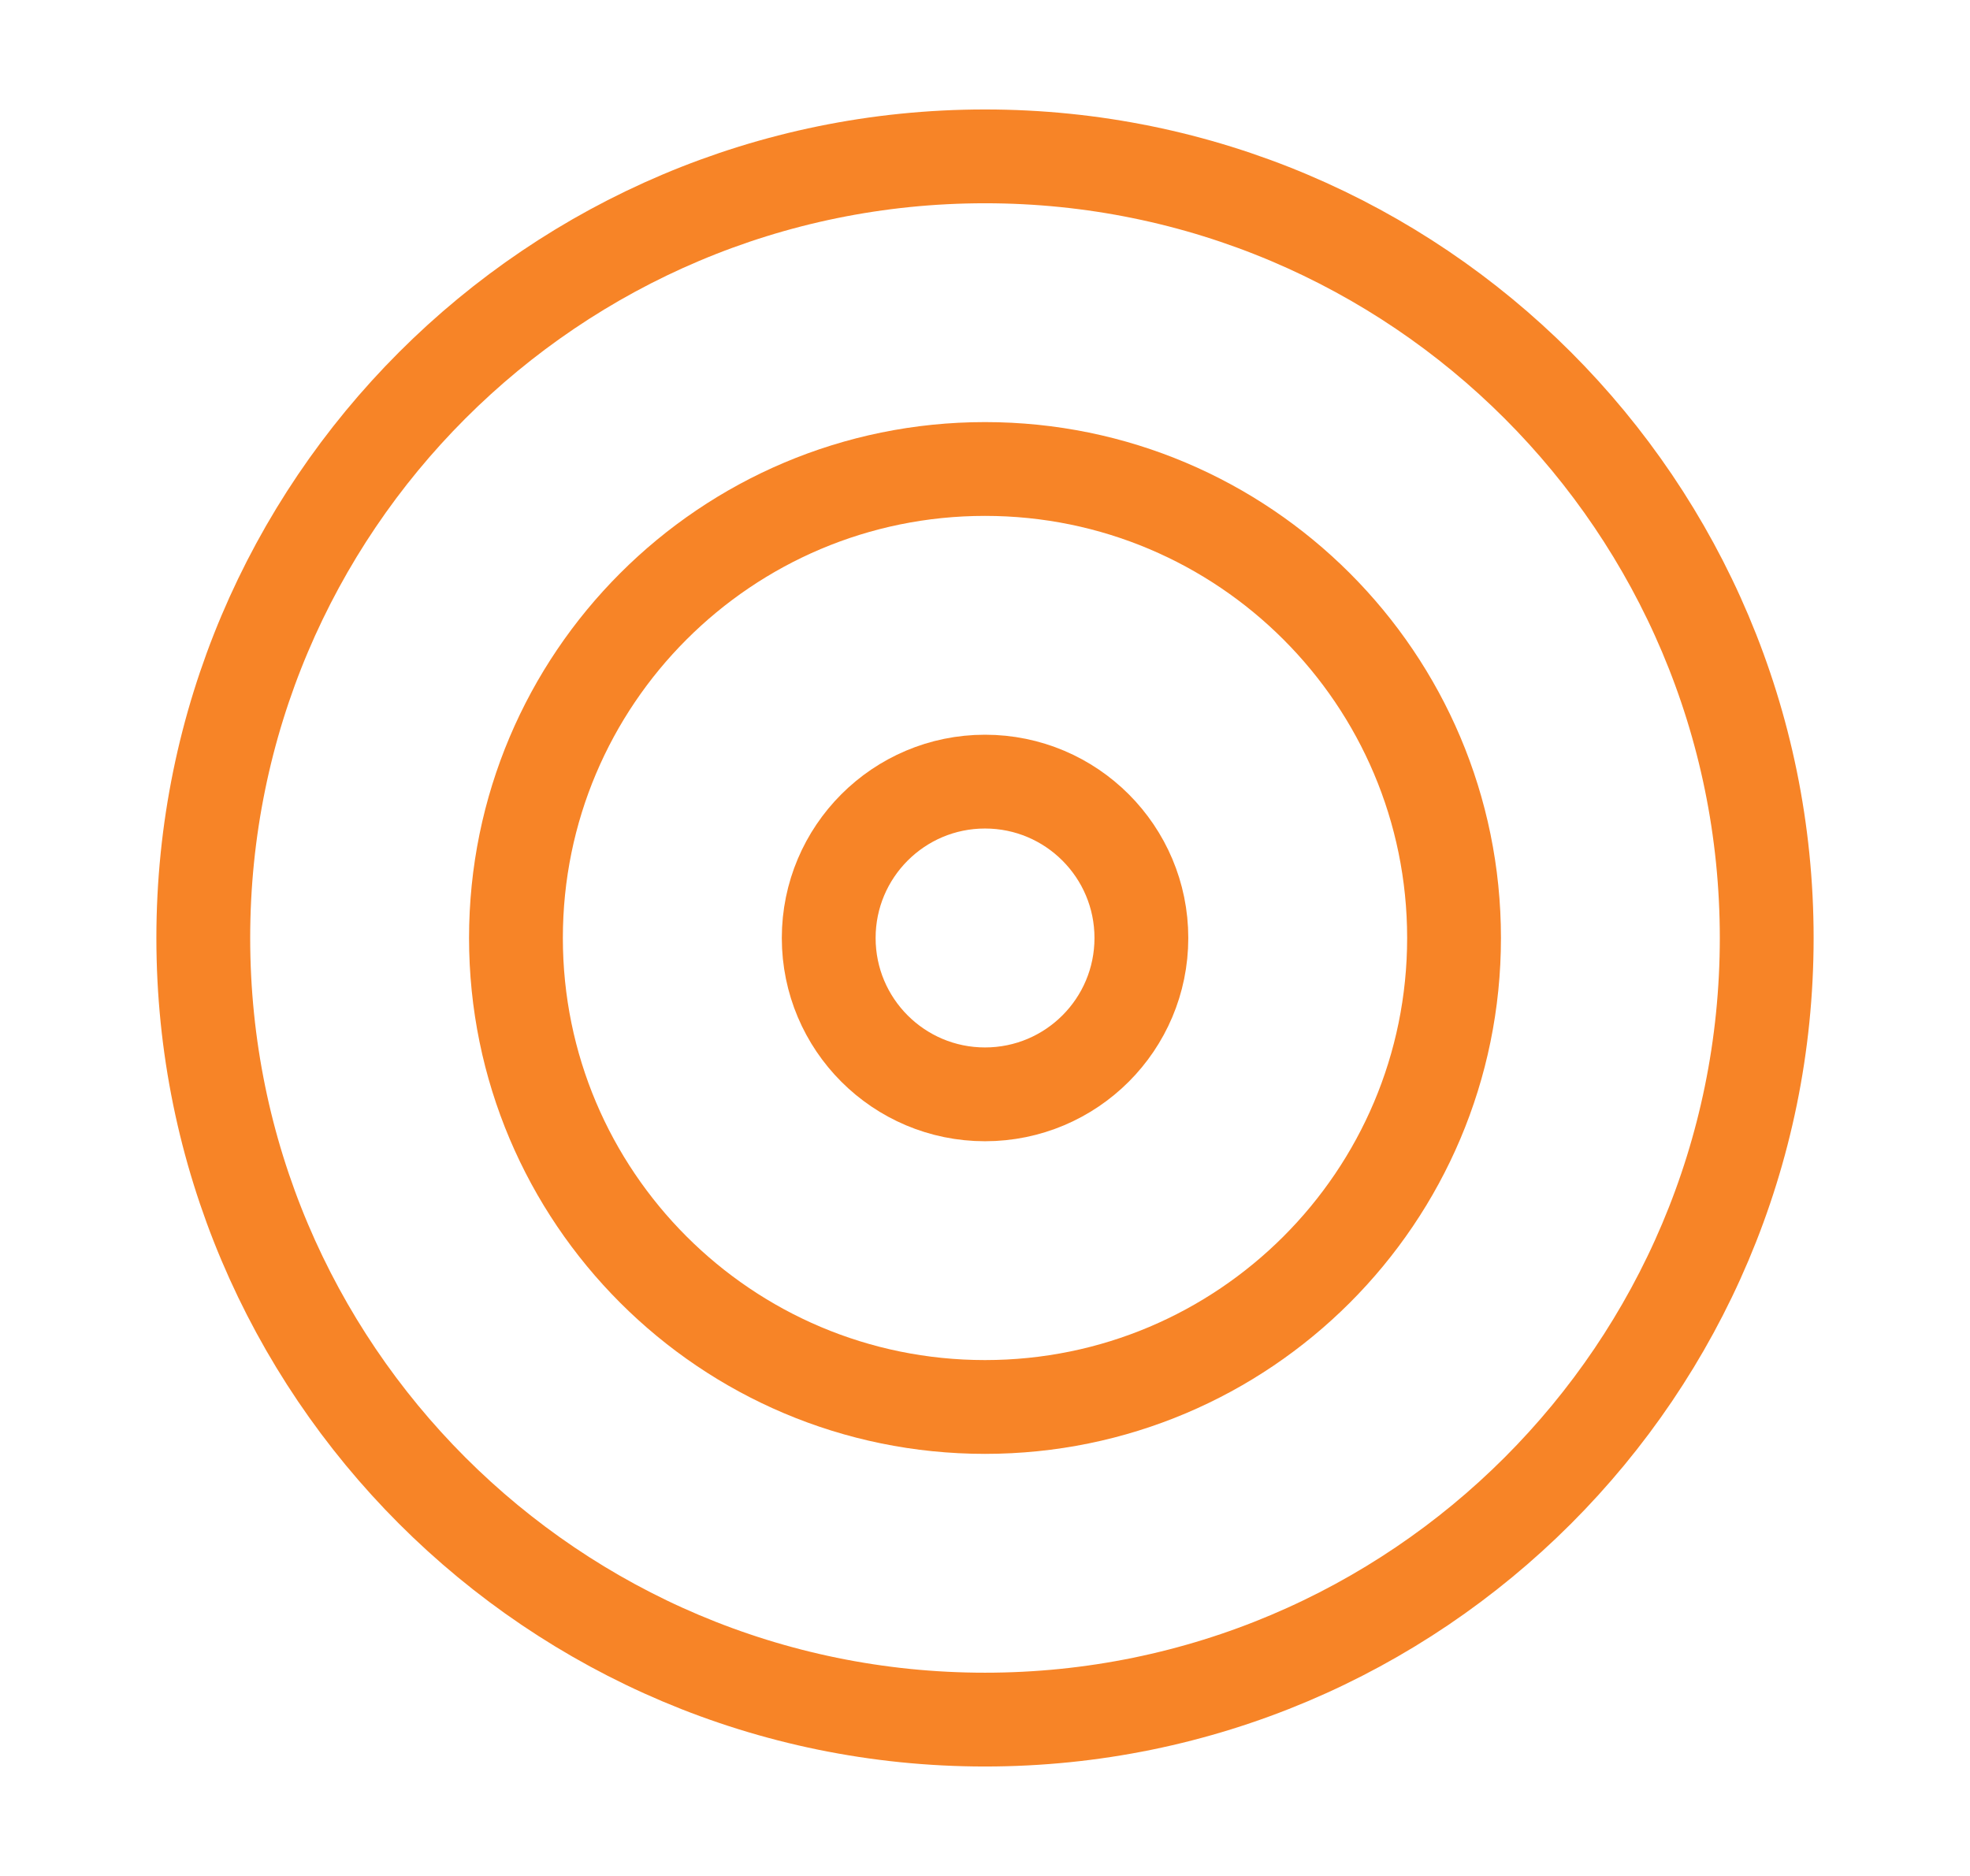 <svg width="21" height="20" viewBox="0 0 21 20" fill="none" xmlns="http://www.w3.org/2000/svg">
<path d="M10.5 18.333C15.102 18.333 18.833 14.602 18.833 10C18.833 5.398 15.102 1.667 10.5 1.667C5.898 1.667 2.167 5.398 2.167 10C2.167 14.602 5.898 18.333 10.5 18.333Z" stroke="#F78427" stroke-linecap="round" stroke-linejoin="round"/>
<path d="M10.5 15C13.261 15 15.5 12.761 15.5 10C15.5 7.239 13.261 5 10.5 5C7.739 5 5.5 7.239 5.5 10C5.5 12.761 7.739 15 10.5 15Z" stroke="#F78427" stroke-linecap="round" stroke-linejoin="round"/>
<path d="M10.5 11.667C11.421 11.667 12.167 10.921 12.167 10C12.167 9.08 11.421 8.333 10.5 8.333C9.58 8.333 8.834 9.08 8.834 10C8.834 10.921 9.58 11.667 10.5 11.667Z" stroke="#F78427" stroke-linecap="round" stroke-linejoin="round"/>
</svg>

